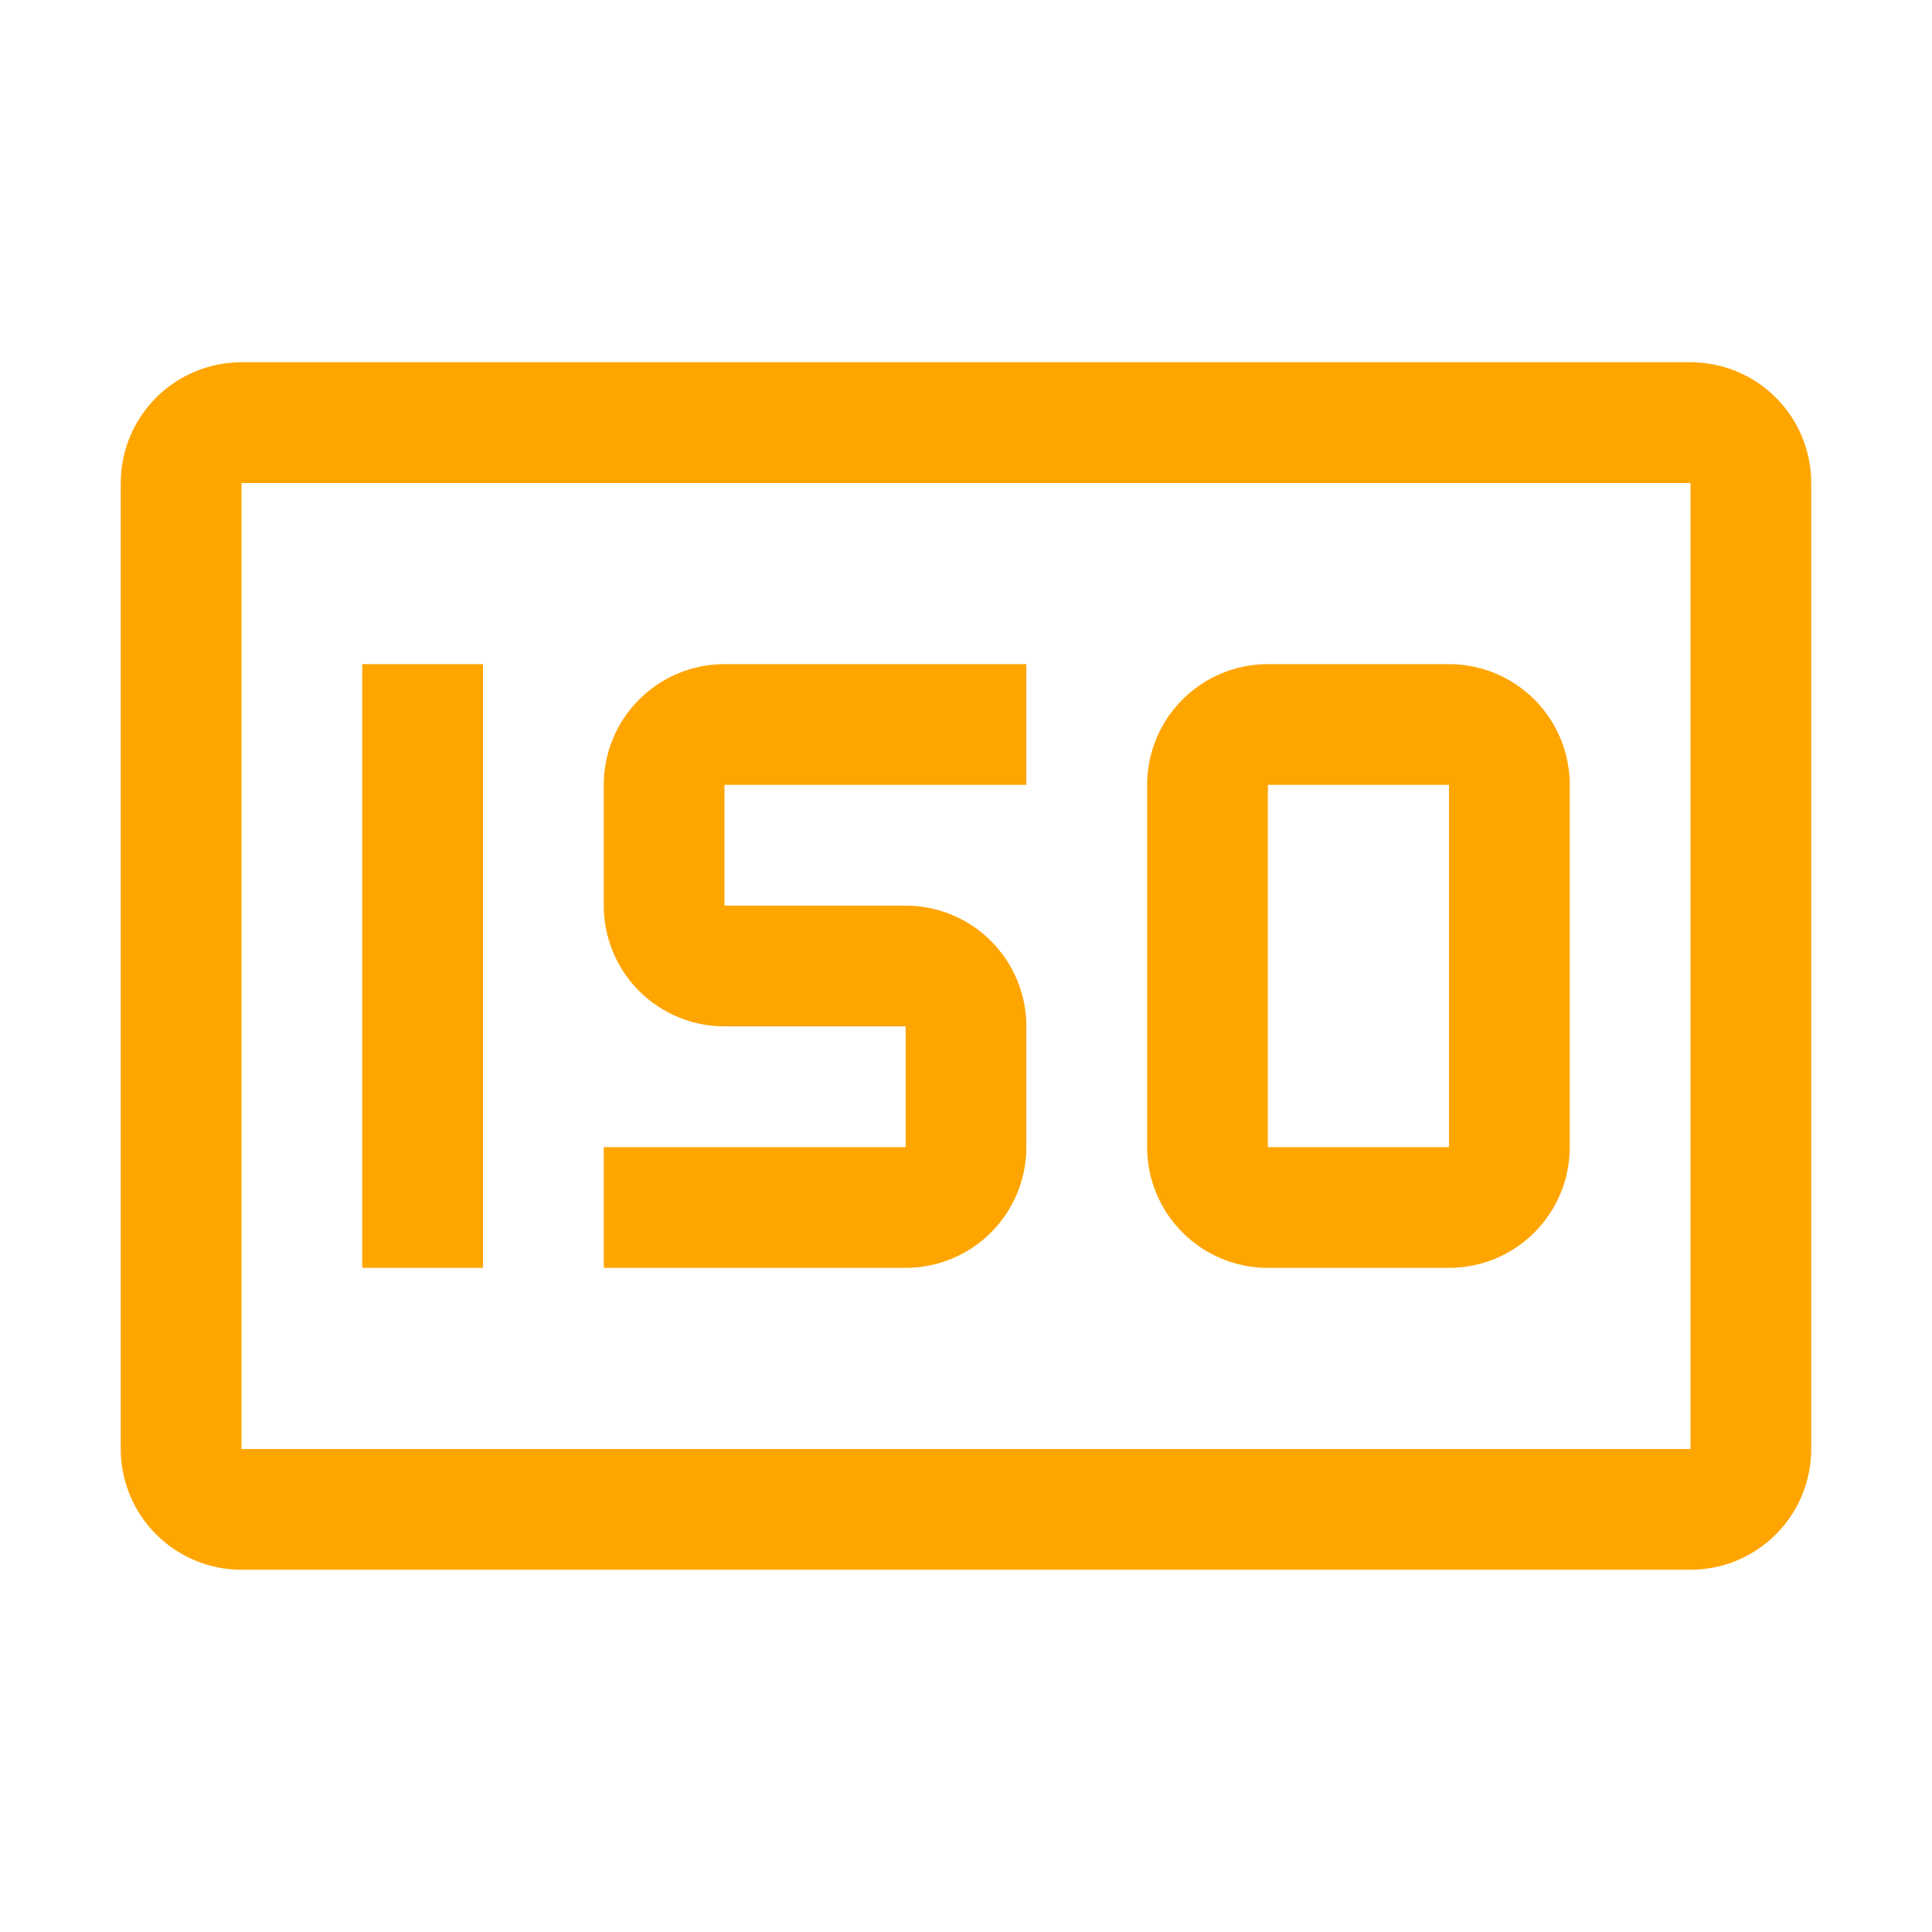 <svg width="80" height="80" viewBox="0 0 80 80" fill="none" xmlns="http://www.w3.org/2000/svg">
<path d="M60 52.5H52.5C51.174 52.5 49.902 51.973 48.965 51.035C48.027 50.098 47.5 48.826 47.5 47.5V32.5C47.5 31.174 48.027 29.902 48.965 28.965C49.902 28.027 51.174 27.5 52.5 27.5H60C61.326 27.5 62.598 28.027 63.535 28.965C64.473 29.902 65 31.174 65 32.5V47.5C65 48.826 64.473 50.098 63.535 51.035C62.598 51.973 61.326 52.5 60 52.5ZM52.5 32.5V47.5H60V32.5H52.5ZM37.5 52.5H25V47.5H37.5V42.5H30C28.674 42.5 27.402 41.973 26.465 41.035C25.527 40.098 25 38.826 25 37.5V32.5C25 31.174 25.527 29.902 26.465 28.965C27.402 28.027 28.674 27.5 30 27.5H42.5V32.5H30V37.5H37.5C38.826 37.5 40.098 38.027 41.035 38.965C41.973 39.902 42.5 41.174 42.5 42.5V47.5C42.5 48.826 41.973 50.098 41.035 51.035C40.098 51.973 38.826 52.5 37.5 52.5ZM15 27.5H20V52.5H15V27.5Z" fill="#FFA500"/>
<path d="M70 15H10C8.674 15 7.402 15.527 6.464 16.465C5.527 17.402 5 18.674 5 20V60C5 61.326 5.527 62.598 6.464 63.535C7.402 64.473 8.674 65 10 65H70C71.326 65 72.598 64.473 73.535 63.535C74.473 62.598 75 61.326 75 60V20C75 18.674 74.473 17.402 73.535 16.465C72.598 15.527 71.326 15 70 15ZM10 60V20H70V60H10Z" fill="#FFA500"/>
</svg>
